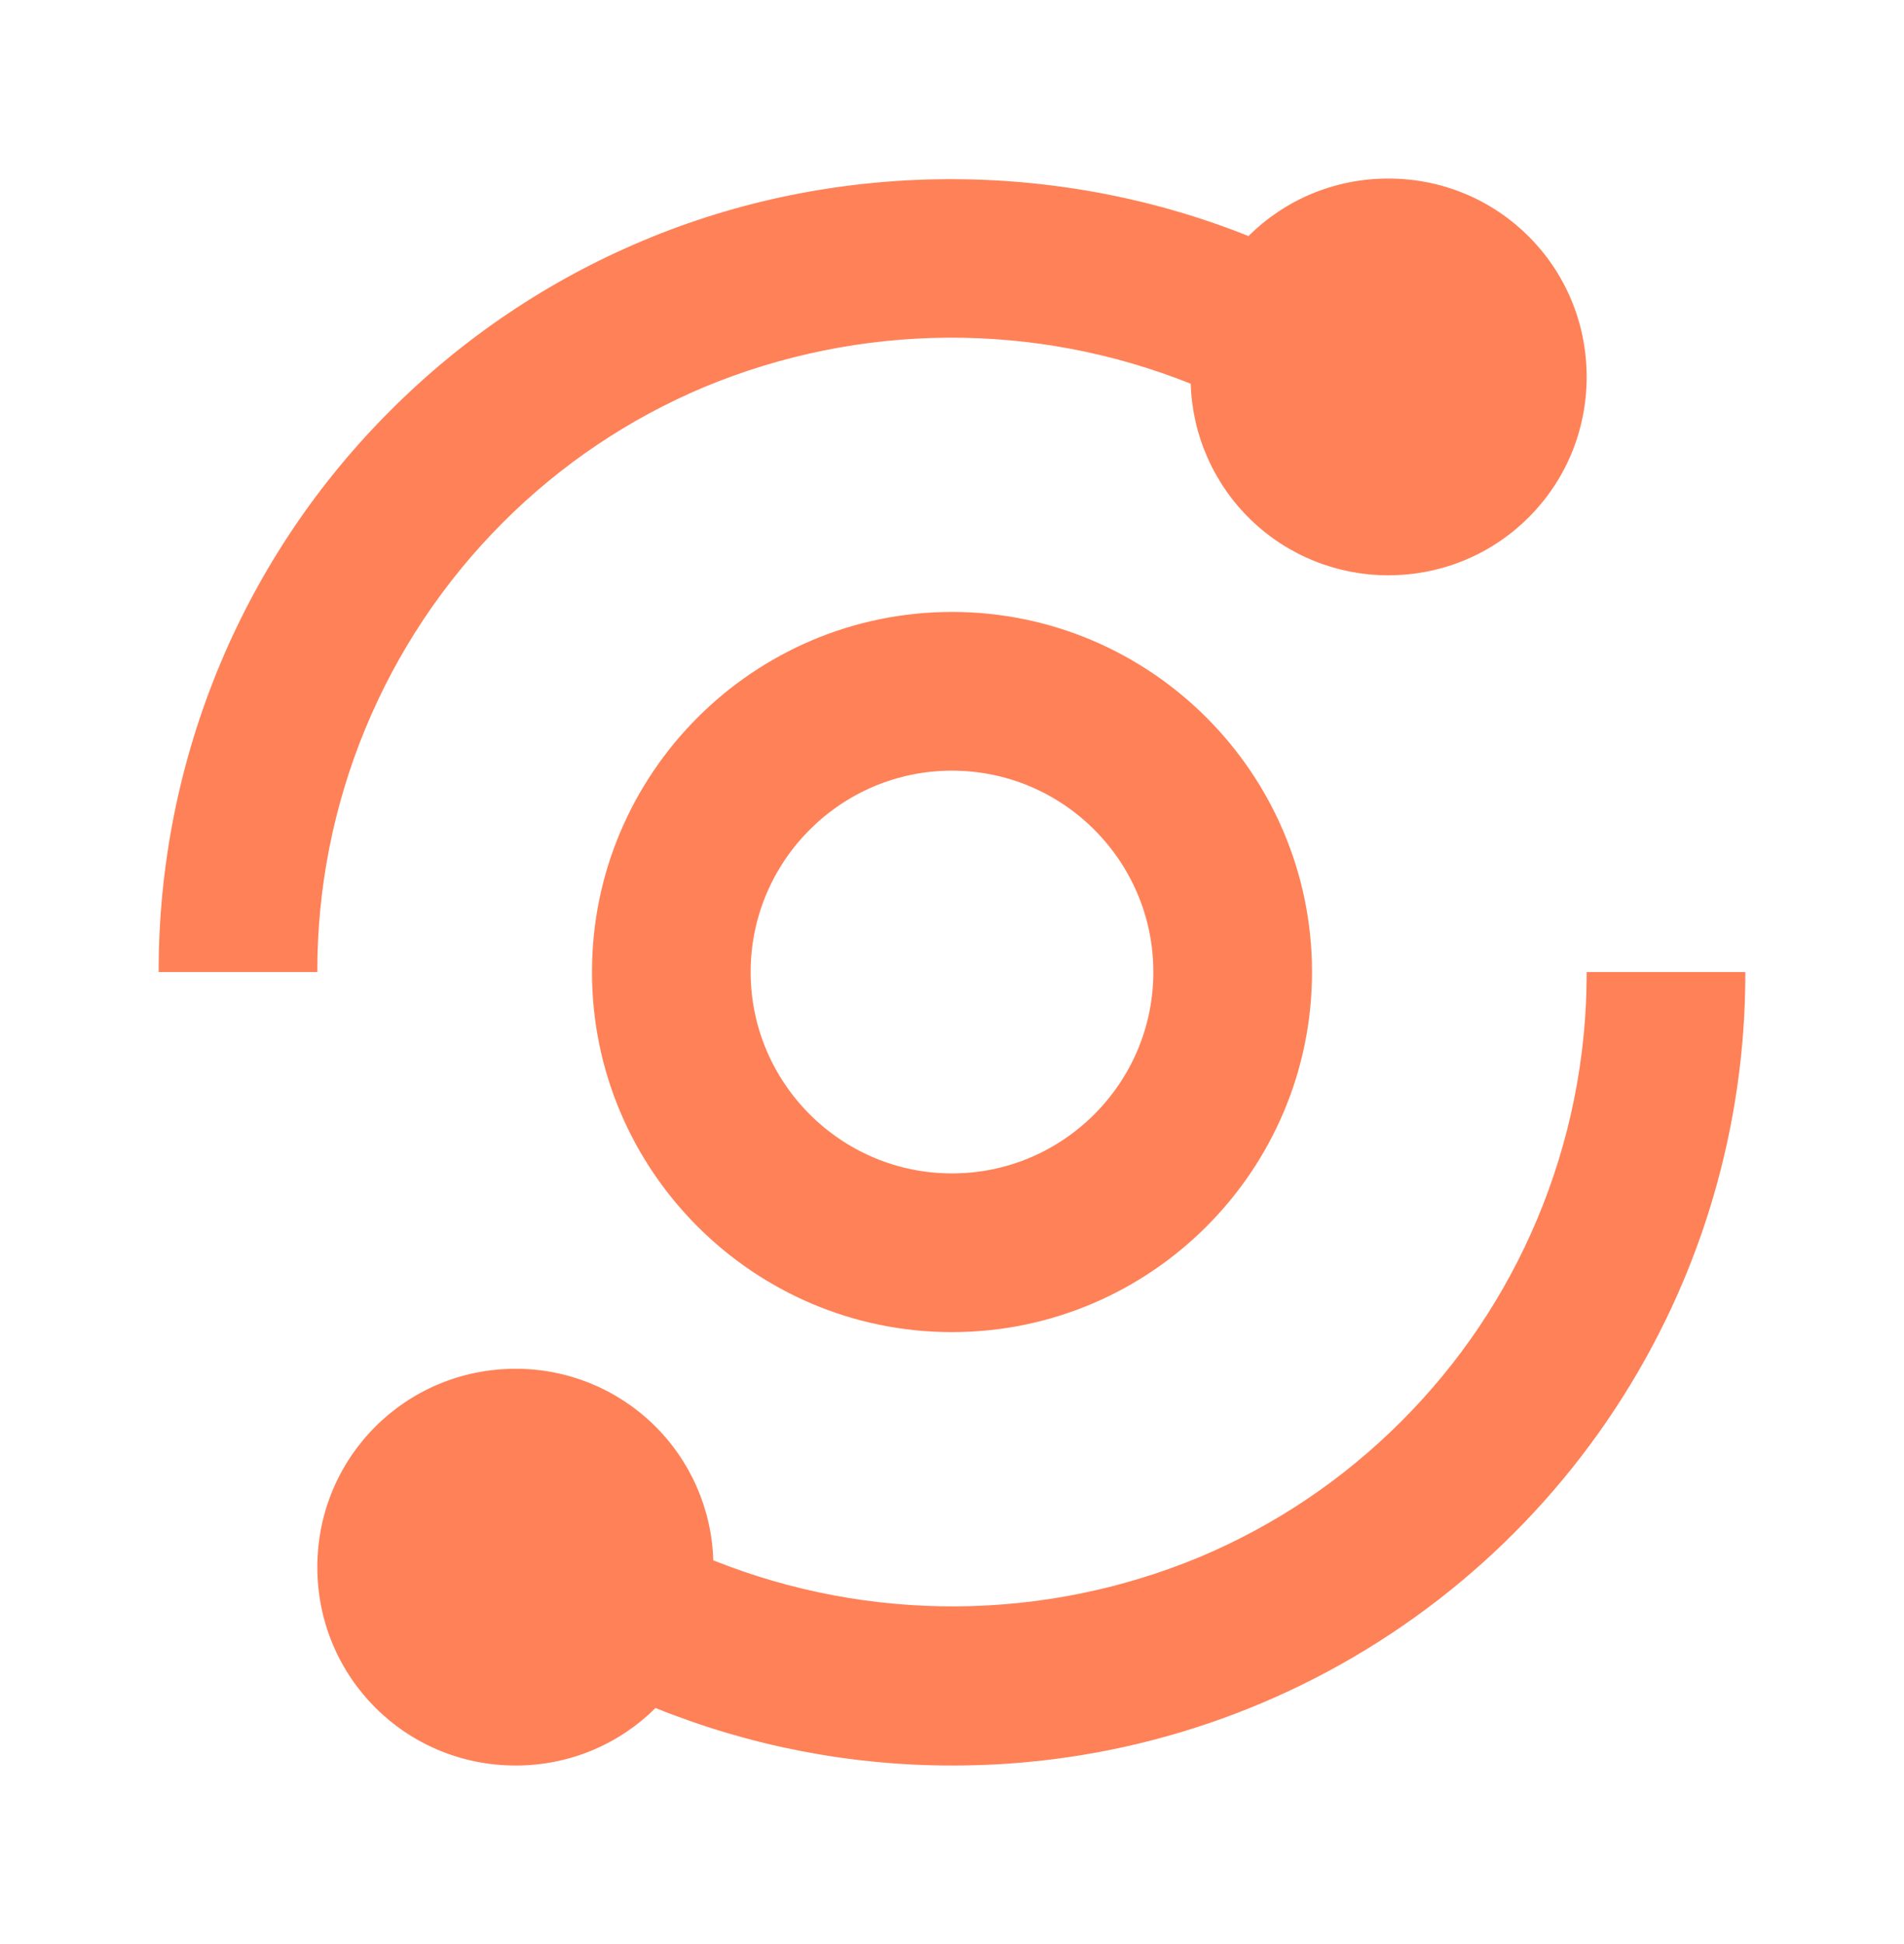 <?xml version="1.0" encoding="UTF-8"?>
<svg xmlns="http://www.w3.org/2000/svg" width="48" height="49" viewBox="0 0 48 49" fill="none">
  <path d="M4 24.5H8C7.995 22.397 8.406 20.315 9.208 18.371C10.01 16.427 11.188 14.661 12.674 13.174C14.13 11.714 15.857 10.552 17.758 9.754C21.677 8.126 26.078 8.096 30.018 9.672C30.057 10.967 30.599 12.196 31.529 13.097C32.459 13.999 33.705 14.502 35 14.5C37.772 14.5 40 12.272 40 9.5C40 6.728 37.772 4.5 35 4.5C33.622 4.5 32.376 5.052 31.474 5.95C26.612 4.004 21.028 4.034 16.204 6.068C13.826 7.067 11.666 8.52 9.844 10.346C8.018 12.167 6.564 14.327 5.564 16.704C4.526 19.172 3.995 21.823 4 24.5ZM38.746 30.744C37.944 32.648 36.792 34.36 35.326 35.826C33.86 37.292 32.148 38.444 30.242 39.246C26.323 40.874 21.922 40.904 17.982 39.328C17.944 38.033 17.401 36.804 16.471 35.903C15.541 35.001 14.296 34.498 13 34.5C10.228 34.5 8 36.728 8 39.5C8 42.272 10.228 44.5 13 44.5C14.378 44.5 15.624 43.948 16.526 43.05C18.901 44.009 21.439 44.501 24 44.5C27.933 44.508 31.781 43.353 35.06 41.182C38.34 39.011 40.905 35.92 42.434 32.296C43.473 29.828 44.005 27.177 44 24.5H40C40.005 26.644 39.579 28.768 38.746 30.744Z" fill="#FF8157"></path>
  <path d="M24 15.424C18.996 15.424 14.924 19.496 14.924 24.5C14.924 29.504 18.996 33.576 24 33.576C29.004 33.576 33.076 29.504 33.076 24.5C33.076 19.496 29.004 15.424 24 15.424ZM24 29.576C21.202 29.576 18.924 27.298 18.924 24.5C18.924 21.702 21.202 19.424 24 19.424C26.798 19.424 29.076 21.702 29.076 24.5C29.076 27.298 26.798 29.576 24 29.576Z" fill="#FF8157"></path>
</svg>
